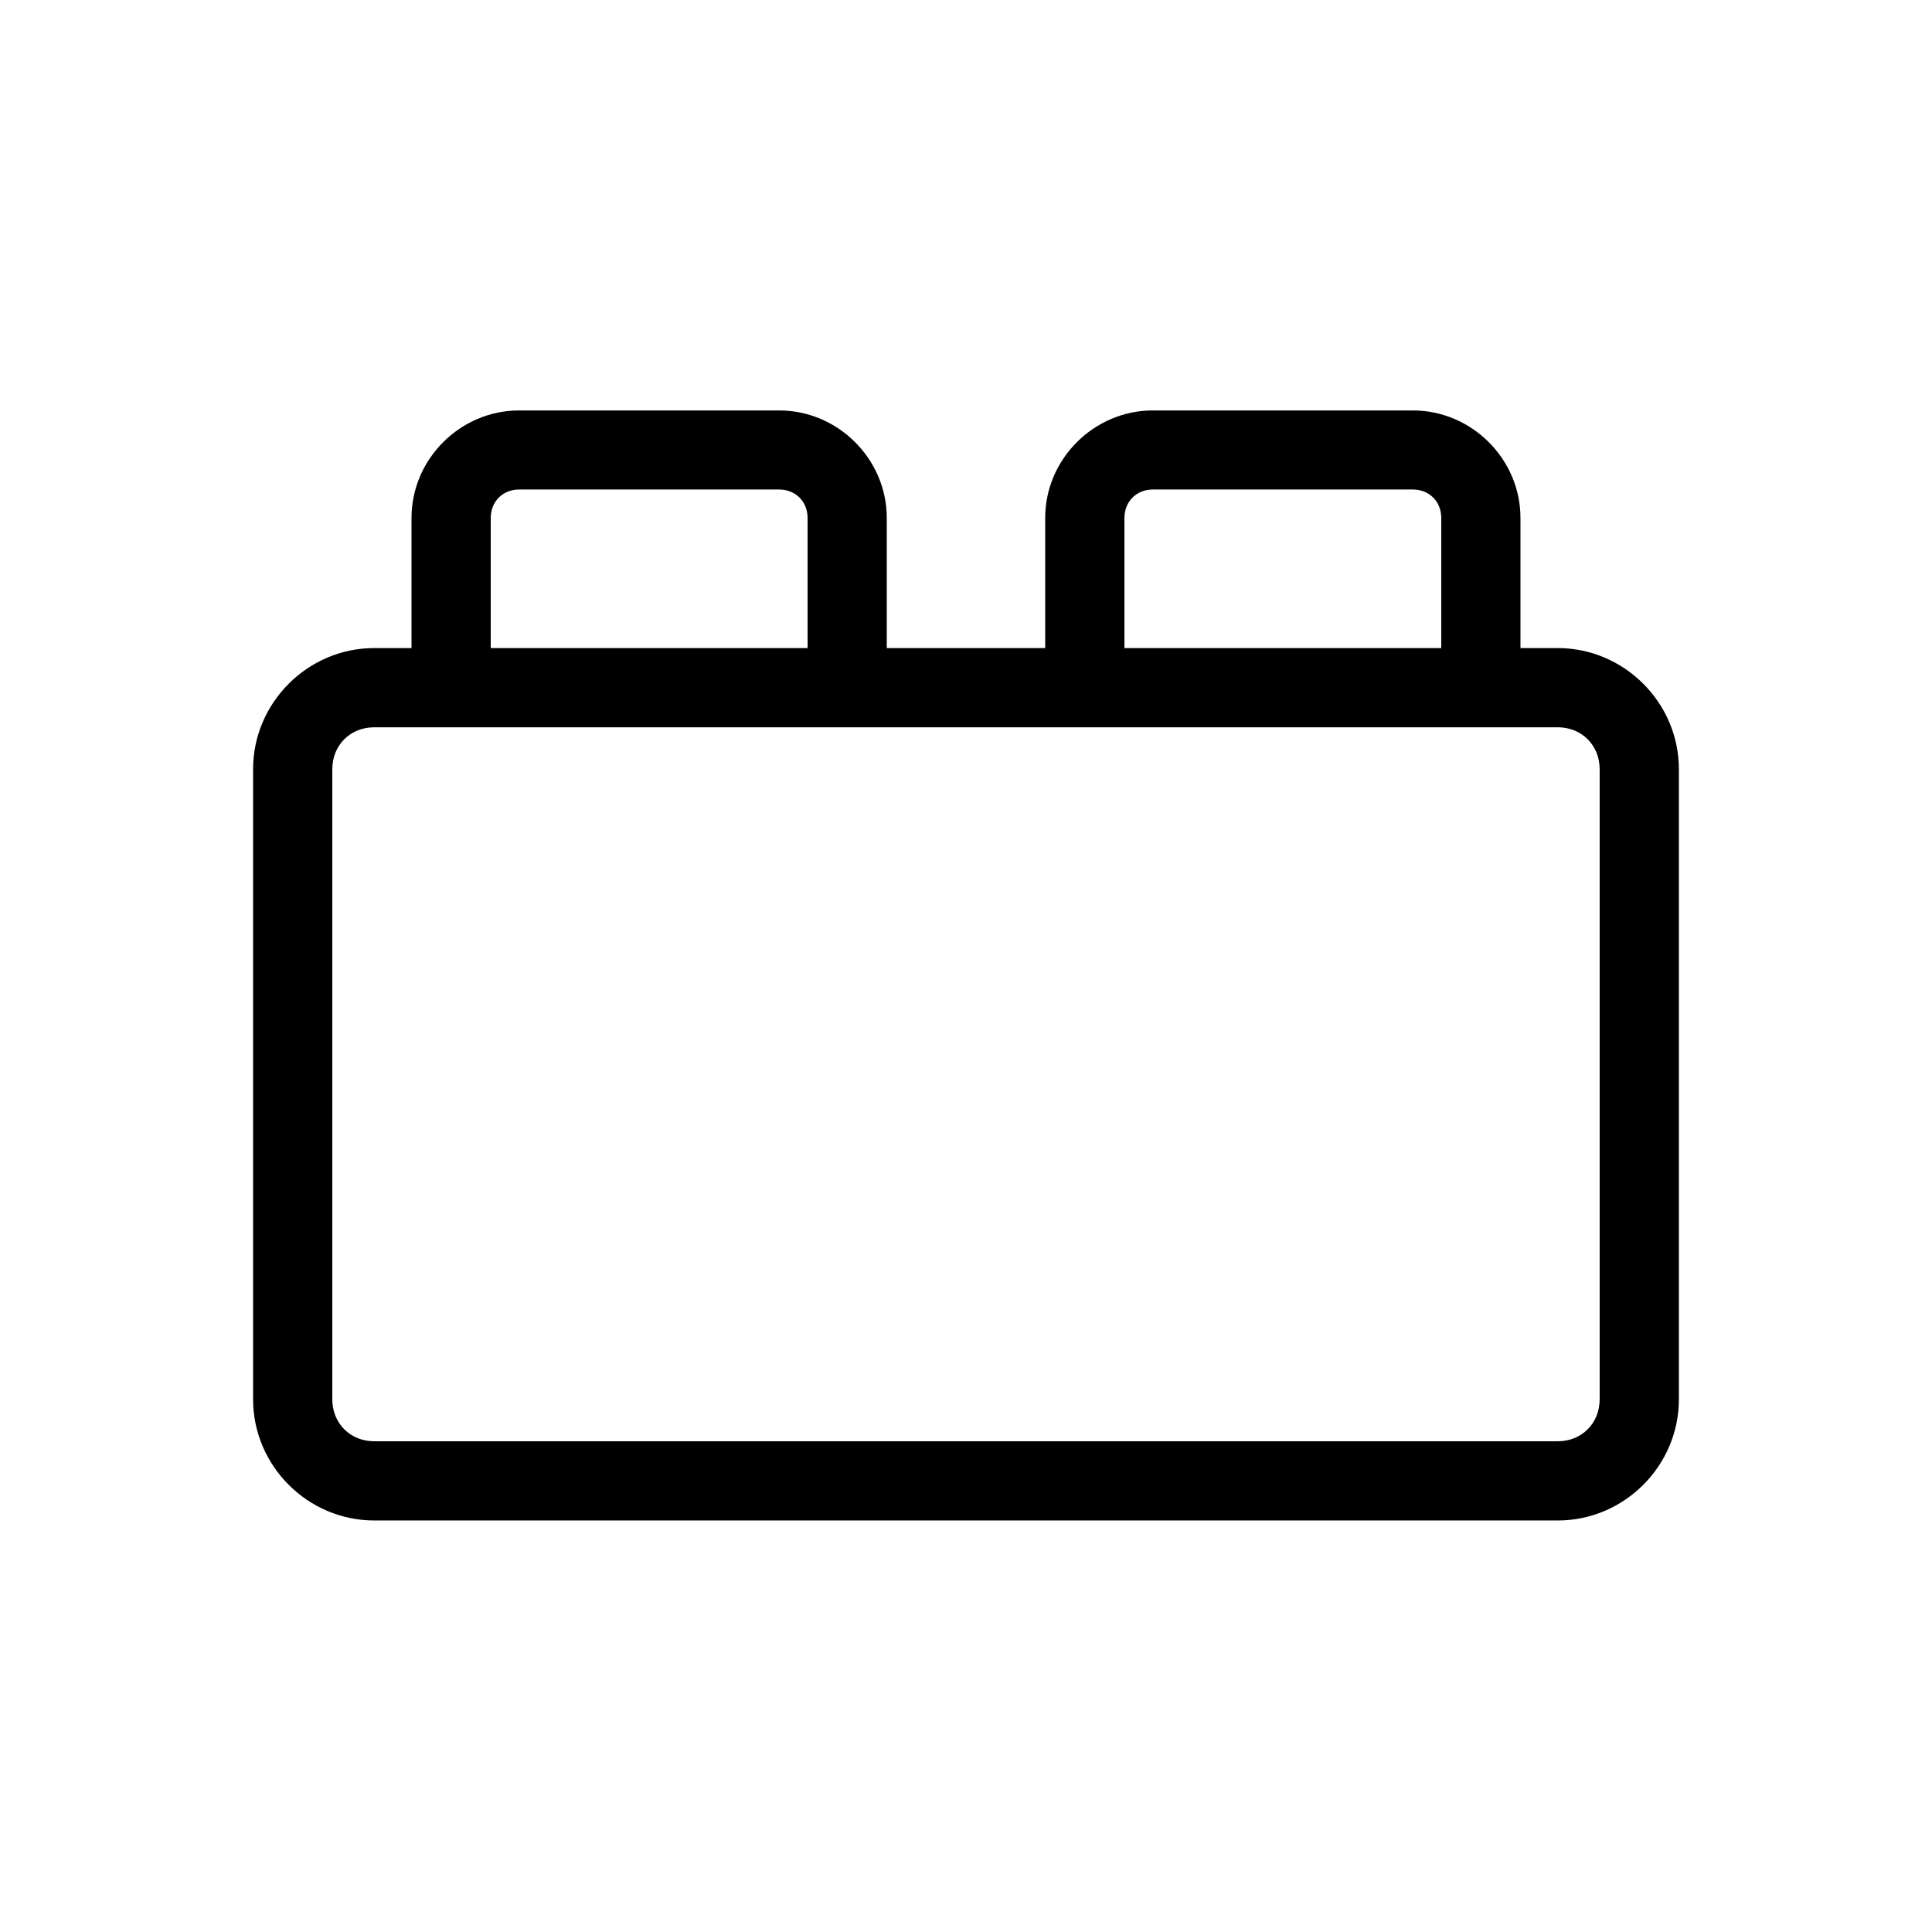 <?xml version="1.0" encoding="UTF-8"?>
<!-- Uploaded to: ICON Repo, www.svgrepo.com, Generator: ICON Repo Mixer Tools -->
<svg fill="#000000" width="800px" height="800px" version="1.1" viewBox="144 144 512 512" xmlns="http://www.w3.org/2000/svg">
 <path d="m281.59 252.77c-15.617 0-28.535 12.879-28.535 28.496v34.48h-9.883c-17.613 0-32.102 14.488-32.102 32.105v166.99c0 17.617 14.488 32.102 32.102 32.102h313.65c17.613 0 32.102-14.484 32.102-32.102v-166.99c0-17.617-14.488-32.105-32.102-32.105h-9.883v-34.48c0-15.617-12.918-28.496-28.535-28.496h-68.879c-15.617 0-28.535 12.879-28.535 28.496v34.48h-41.984v-34.48c0-15.617-12.922-28.496-28.539-28.496zm0 20.953h68.879c4.359 0 7.547 3.188 7.547 7.543v34.48h-83.969v-34.48c0-4.356 3.188-7.543 7.543-7.543zm167.94 0h68.879c4.356 0 7.543 3.188 7.543 7.543v34.48h-83.965v-34.48c0-4.356 3.188-7.543 7.543-7.543zm-206.36 63.016h313.65c6.348 0 11.109 4.762 11.109 11.113v166.99c0 6.352-4.762 11.109-11.109 11.109h-313.65c-6.348 0-11.109-4.758-11.109-11.109v-166.99c0-6.352 4.762-11.113 11.109-11.113z"/>
</svg>